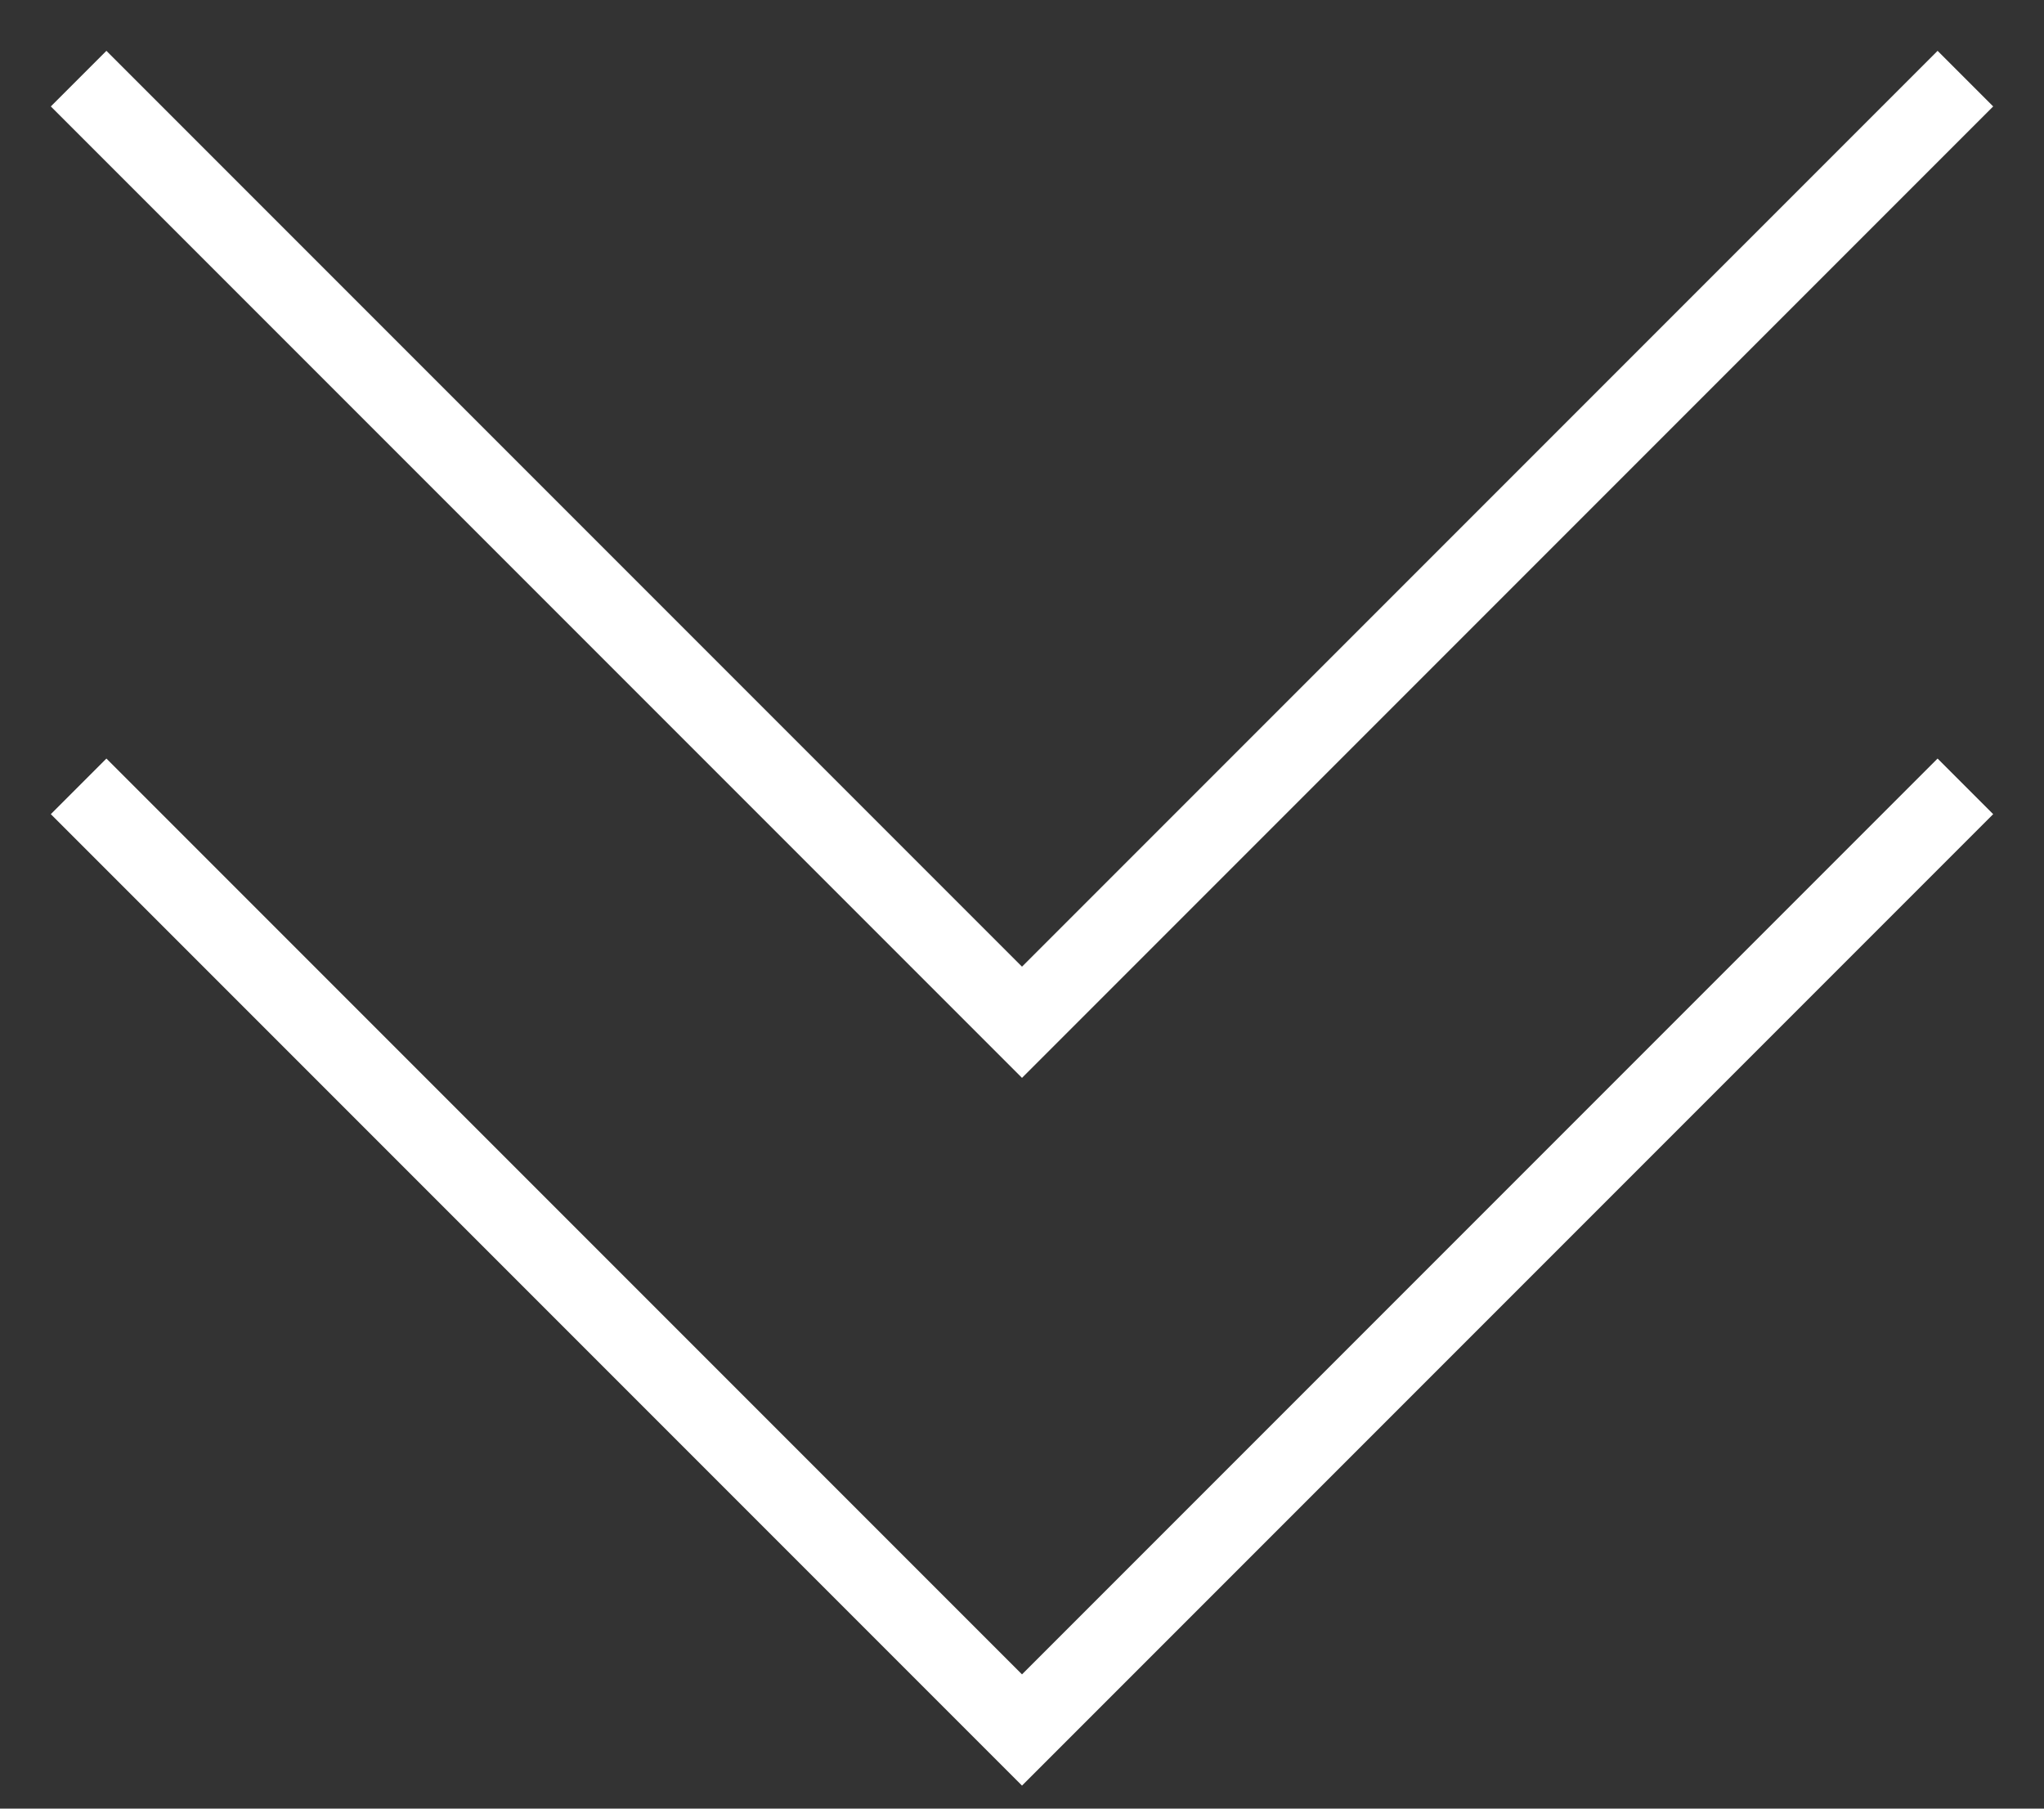 <svg width="26" height="23" viewBox="0 0 26 23" fill="none" xmlns="http://www.w3.org/2000/svg">
<rect x="0" y="0" width="26" height="23" fill="#333333" stroke="none"/>
<path d="M25 1L13 13L1 1" stroke="white"/>
<path d="M25 10L13 22L1 10" stroke="white"/>
</svg>
